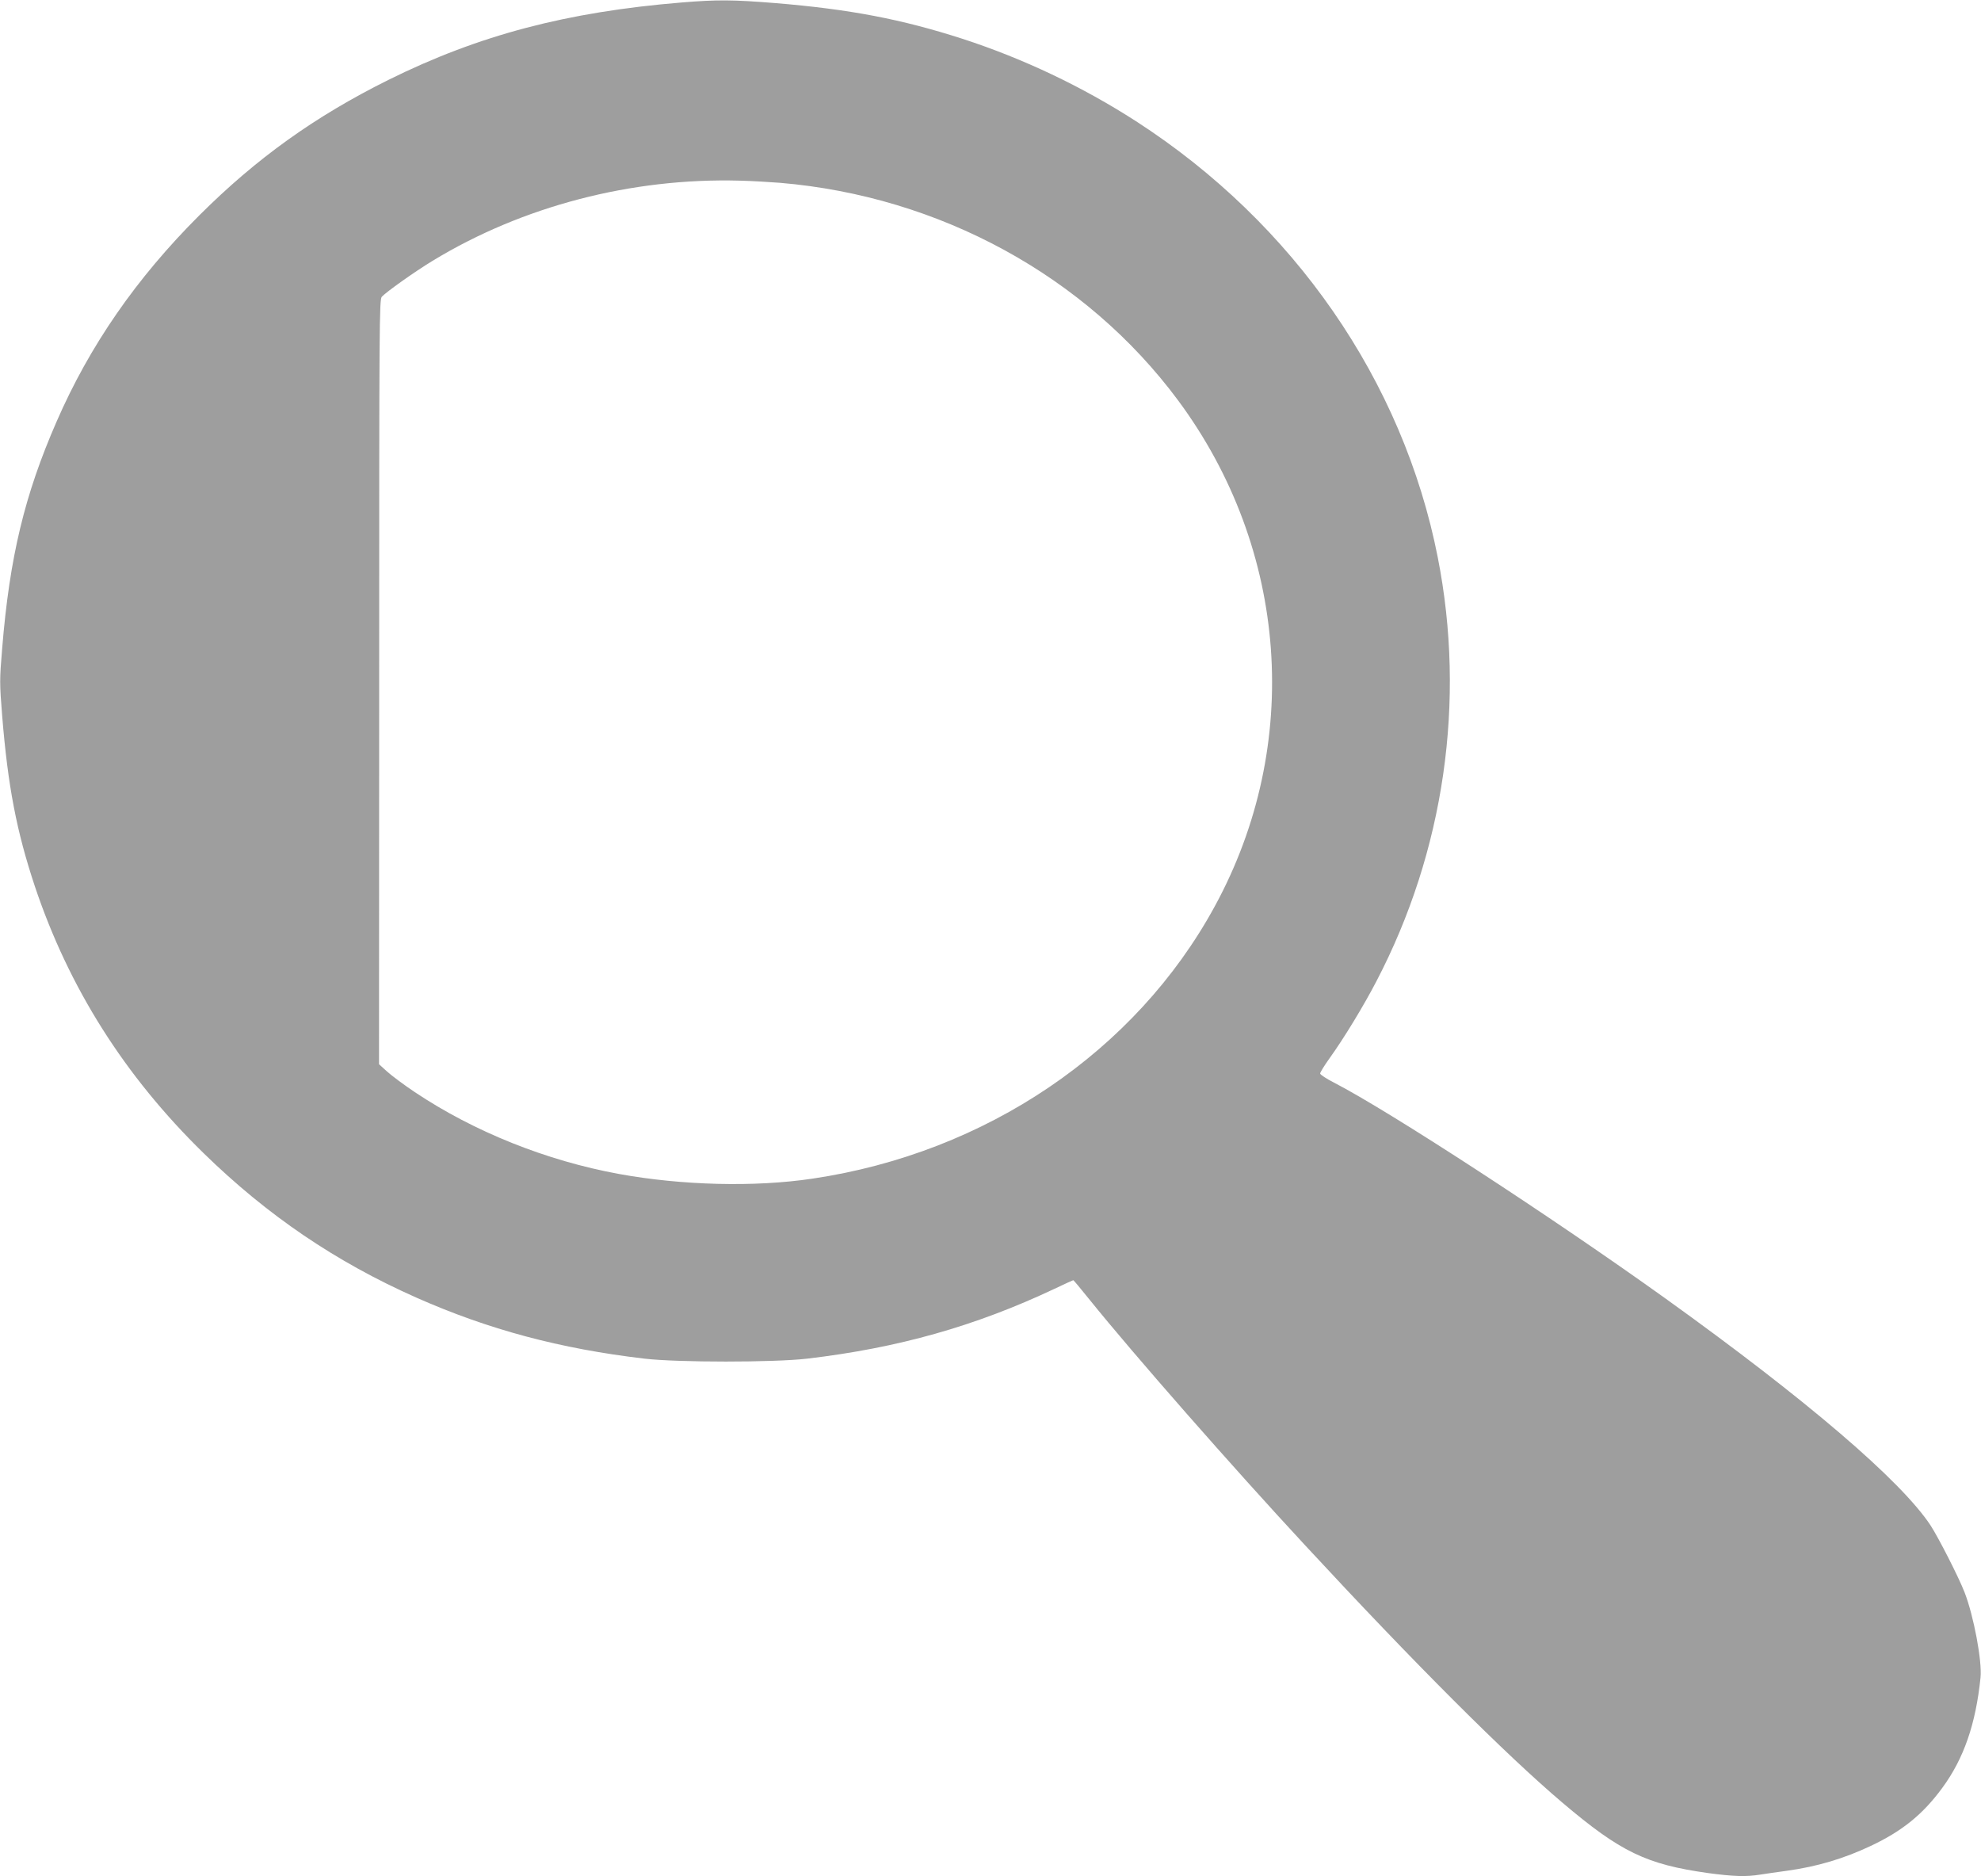 <?xml version="1.0" standalone="no"?>
<!DOCTYPE svg PUBLIC "-//W3C//DTD SVG 20010904//EN"
 "http://www.w3.org/TR/2001/REC-SVG-20010904/DTD/svg10.dtd">
<svg version="1.0" xmlns="http://www.w3.org/2000/svg"
 width="1280pt" height="1212pt" viewBox="0 0 1280 1212"
 preserveAspectRatio="xMidYMid meet">
<g transform="translate(0,1212) scale(0.1,-0.1)"
fill="#9e9e9e" stroke="none">
<path d="M4405 12104 c-743 -61 -1312 -211 -1895 -500 -475 -236 -853 -507
-1221 -874 -408 -407 -710 -843 -924 -1335 -206 -472 -303 -874 -351 -1464
-17 -204 -17 -222 0 -435 37 -455 93 -746 211 -1101 219 -654 579 -1225 1091
-1725 412 -402 854 -702 1375 -933 465 -206 928 -330 1474 -394 215 -25 835
-25 1050 0 588 69 1087 210 1598 451 65 31 120 56 122 56 2 0 50 -57 106 -127
283 -351 919 -1076 1394 -1588 703 -759 1291 -1347 1660 -1660 376 -319 543
-399 941 -455 164 -22 246 -25 338 -10 33 5 112 17 174 25 194 27 365 78 539
160 204 96 337 204 462 374 140 190 217 413 248 714 11 105 -44 398 -103 550
-37 96 -168 353 -220 433 -191 289 -798 809 -1709 1463 -742 532 -1790 1214
-2145 1397 -49 25 -90 52 -90 59 0 8 27 51 59 96 93 129 222 341 304 499 439
840 580 1811 397 2739 -224 1140 -929 2159 -1950 2818 -348 224 -727 404
-1120 532 -394 127 -727 191 -1210 231 -275 22 -374 23 -605 4z m635 -1165
c1032 -87 1976 -603 2571 -1404 715 -963 807 -2227 238 -3270 -511 -938 -1479
-1593 -2599 -1759 -373 -56 -843 -44 -1250 30 -470 86 -937 273 -1320 529 -69
46 -149 106 -178 132 l-53 48 1 2469 c0 2340 1 2470 17 2489 30 32 211 161
328 232 580 353 1285 537 1985 518 80 -2 197 -9 260 -14z"/>
</g>
</svg>
